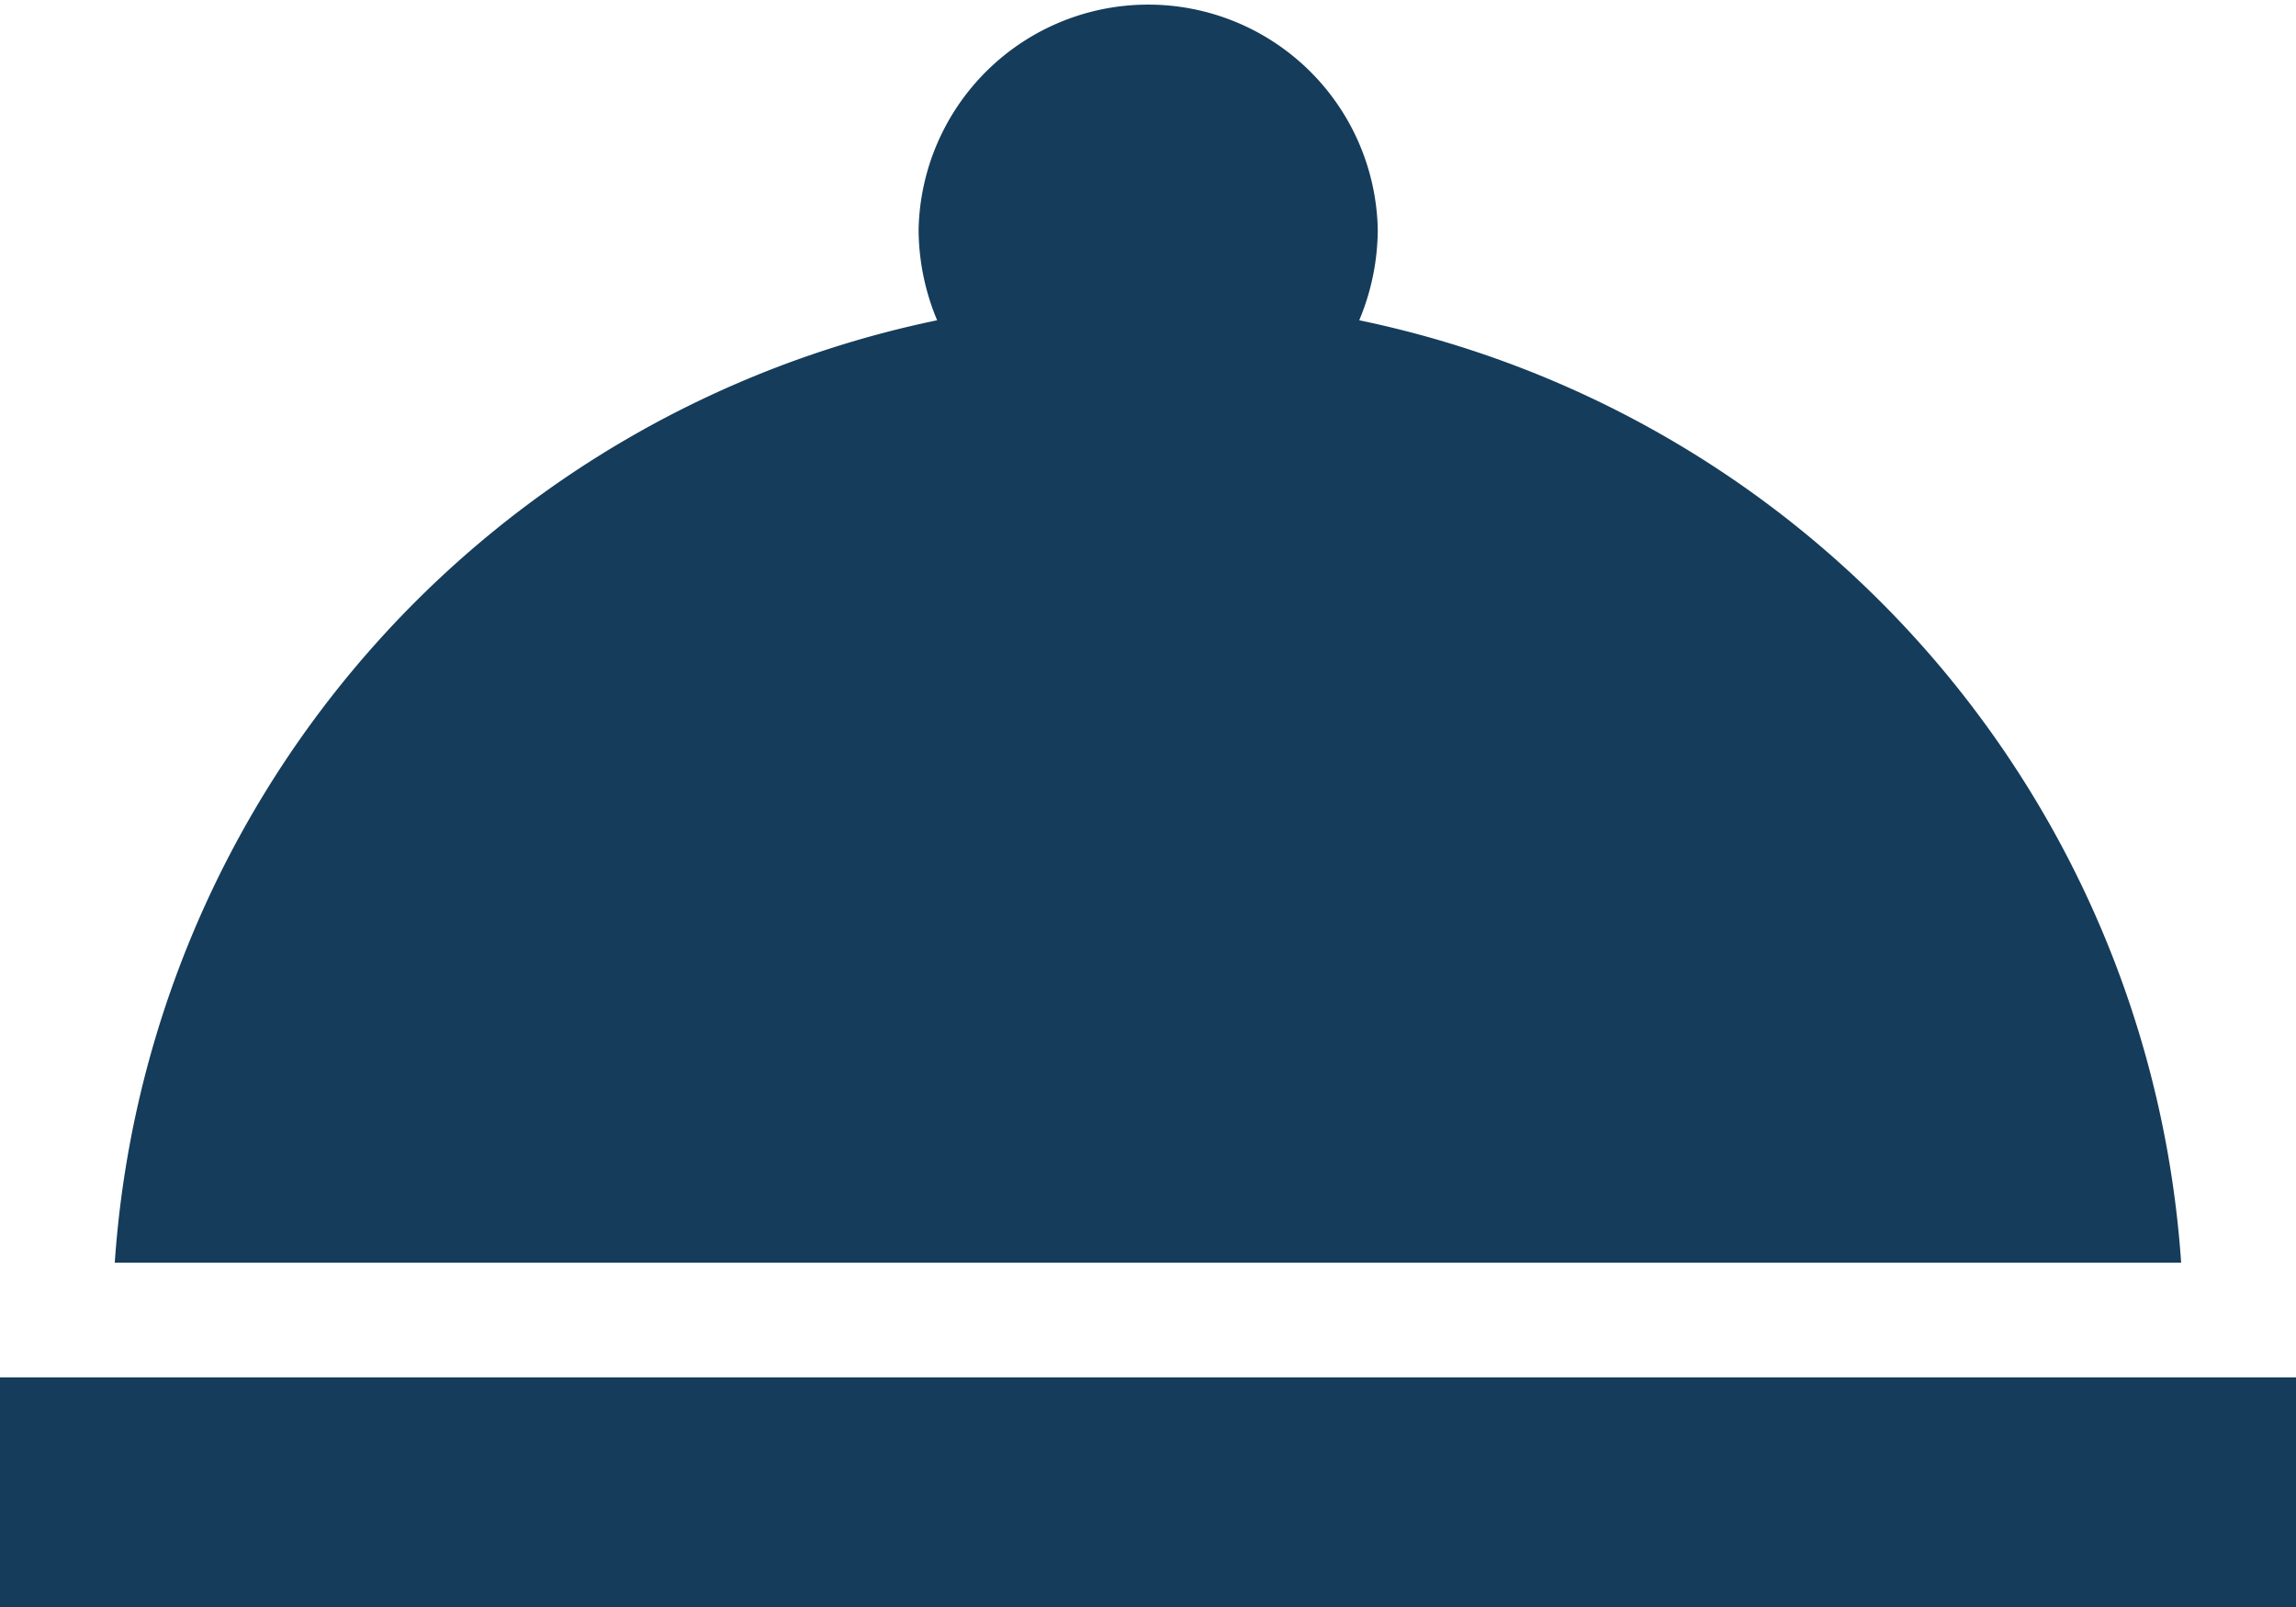<?xml version="1.0" encoding="UTF-8"?> <svg xmlns="http://www.w3.org/2000/svg" width="24.787" height="17.351" viewBox="0 0 24.787 17.351"><path id="Icon_material-room-service" data-name="Icon material-room-service" d="M3,22.372H27.787v2.479H3ZM17.674,10.958a2.557,2.557,0,0,0,.2-.979,2.479,2.479,0,0,0-4.957,0,2.557,2.557,0,0,0,.2.979A11.169,11.169,0,0,0,4.239,21.133H26.547A11.169,11.169,0,0,0,17.674,10.958Z" transform="translate(-3 -7.5)" fill="#153c5a"></path></svg> 
